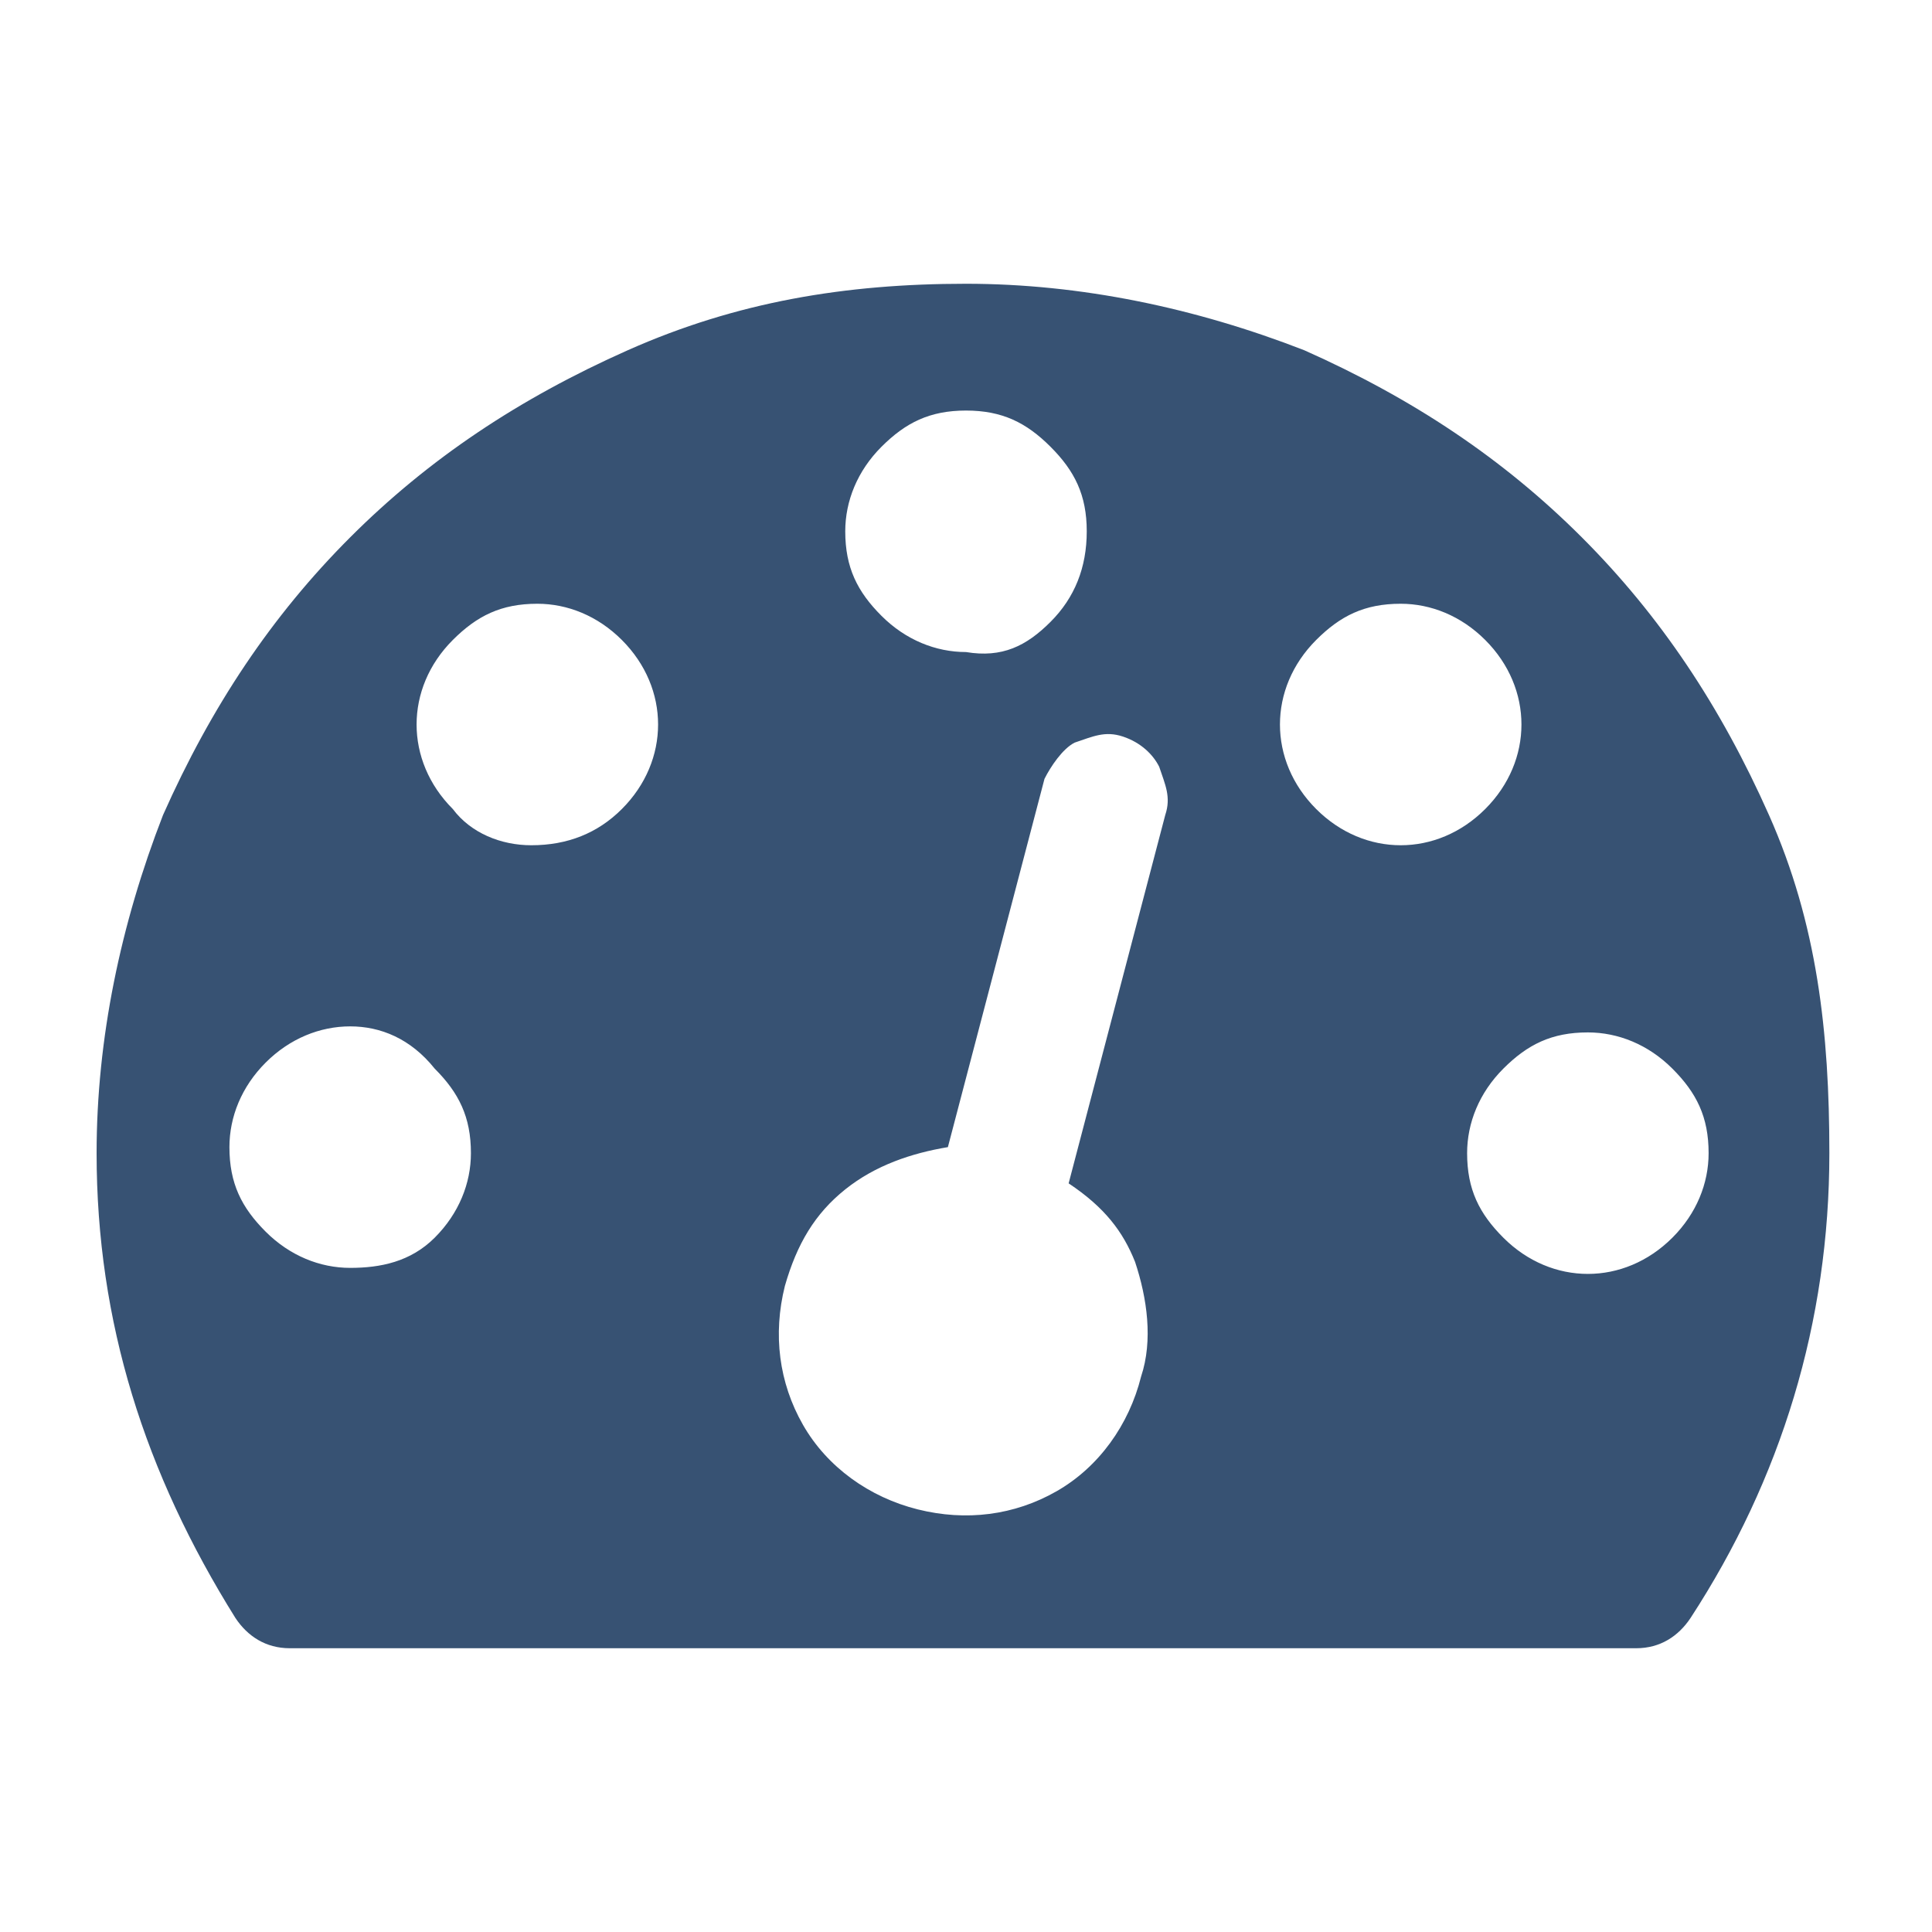 <svg xmlns="http://www.w3.org/2000/svg" viewBox="0 0 32 32">
  <path fill="#375273" d="M30.3 19.1c0 2.8-.8 5.4-2.3 7.7-.2.3-.5.5-.9.5H4.8c-.4 0-.7-.2-.9-.5-1.5-2.4-2.3-4.9-2.3-7.7 0-1.9.4-3.8 1.1-5.6.8-1.8 1.8-3.3 3.1-4.6 1.3-1.3 2.8-2.3 4.6-3.1C12.2 5 14 4.7 16 4.7c1.9 0 3.8.4 5.6 1.1 1.8.8 3.3 1.8 4.6 3.1 1.3 1.3 2.3 2.8 3.1 4.6s1 3.6 1 5.6zM7.2 20.5c.4-.4.6-.9.6-1.4 0-.6-.2-1-.6-1.4-.4-.5-.9-.7-1.4-.7s-1 .2-1.4.6c-.4.4-.6.9-.6 1.4 0 .6.2 1 .6 1.4.4.4.9.6 1.4.6s1-.1 1.4-.5zm3.1-7.1c.4-.4.6-.9.6-1.4s-.2-1-.6-1.4c-.4-.4-.9-.6-1.4-.6-.6 0-1 .2-1.4.6-.4.4-.6.9-.6 1.4s.2 1 .6 1.4c.3.4.8.6 1.3.6.6 0 1.1-.2 1.5-.6zm7.4 6.2l1.6-6.1c.1-.3 0-.5-.1-.8-.1-.2-.3-.4-.6-.5-.3-.1-.5 0-.8.1-.2.1-.4.4-.5.6L15.7 19c-.6.1-1.2.3-1.7.7-.5.4-.8.9-1 1.6-.2.8-.1 1.6.3 2.3.4.7 1.1 1.2 1.9 1.4.8.2 1.6.1 2.3-.3.7-.4 1.2-1.1 1.4-1.9.2-.6.1-1.3-.1-1.9-.2-.5-.5-.9-1.1-1.3zm-.3-9.3c.4-.4.6-.9.6-1.5s-.2-1-.6-1.4c-.4-.4-.8-.6-1.4-.6-.6 0-1 .2-1.4.6-.4.4-.6.9-.6 1.4 0 .6.2 1 .6 1.4.4.4.9.6 1.4.6.6.1 1-.1 1.4-.5zm7.2 3.1c.4-.4.6-.9.6-1.4s-.2-1-.6-1.4c-.4-.4-.9-.6-1.4-.6-.6 0-1 .2-1.4.6-.4.4-.6.9-.6 1.4s.2 1 .6 1.4c.4.4.9.6 1.4.6.5 0 1-.2 1.4-.6zm3.1 7.1c.4-.4.6-.9.6-1.4 0-.6-.2-1-.6-1.4-.4-.4-.9-.6-1.4-.6-.6 0-1 .2-1.4.6-.4.4-.6.9-.6 1.4 0 .6.2 1 .6 1.4.4.4.9.6 1.4.6.5 0 1-.2 1.4-.6z"/>
</svg>
